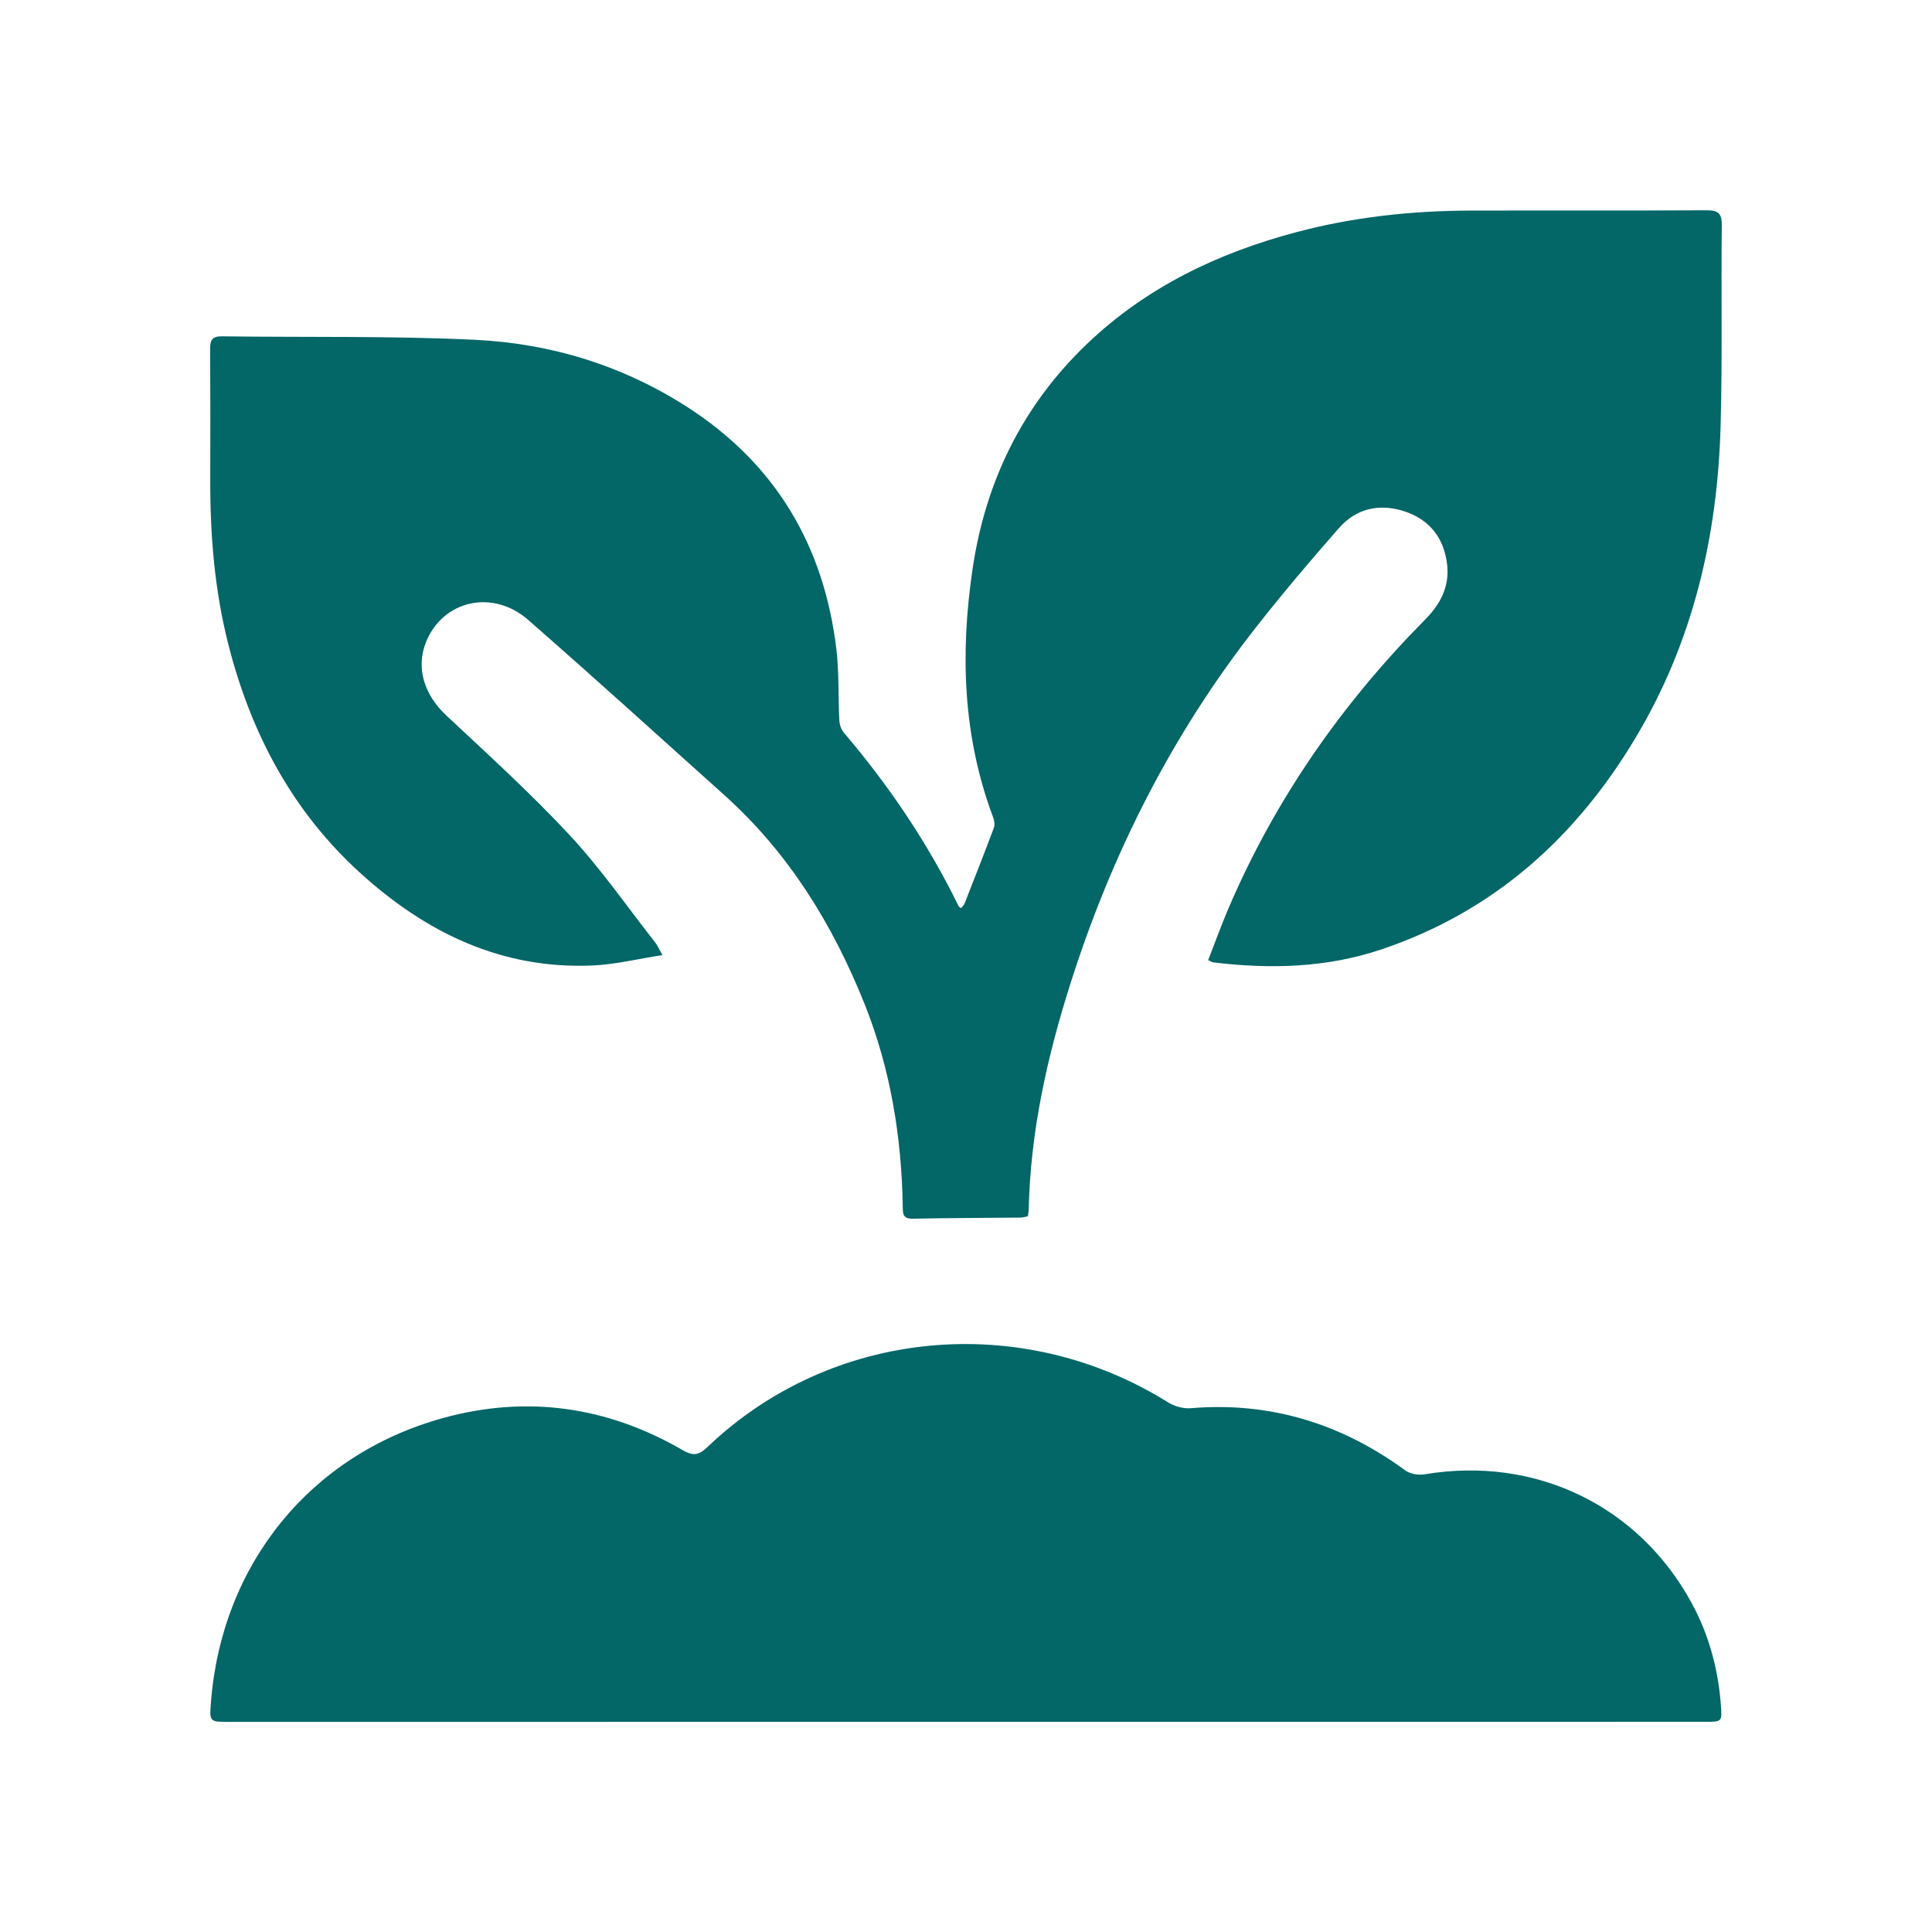 <?xml version="1.0" encoding="utf-8"?>
<!-- Generator: Adobe Illustrator 25.4.1, SVG Export Plug-In . SVG Version: 6.00 Build 0)  -->
<svg version="1.1" id="Layer_1" xmlns="http://www.w3.org/2000/svg" xmlns:xlink="http://www.w3.org/1999/xlink" x="0px" y="0px"
	 viewBox="0 0 512 512" style="enable-background:new 0 0 512 512;" xml:space="preserve">
<style type="text/css">
	.st0{fill:#EDF7F8;}
	.st1{fill:#036667;}
</style>
<g>
	<path class="st1" d="M175.56,253.11c-6.55,1.01-12.47,2.48-18.44,2.75c-24.1,1.07-44.16-8.65-61.56-24.43
		c-18.17-16.47-29.13-37.26-35.1-60.86c-3.59-14.2-4.77-28.67-4.74-43.27c0.03-11.62,0.04-23.24-0.03-34.86
		c-0.02-2.28,0.56-3.35,3.09-3.31c22.37,0.3,44.76-0.15,67.09,0.92c20.21,0.97,39.31,6.86,56.47,17.95
		c23.28,15.05,36.05,36.73,39.31,64.07c0.74,6.22,0.46,12.56,0.78,18.83c0.06,1.1,0.47,2.39,1.16,3.21
		c12.02,14.12,22.32,29.37,30.46,46.05c0.08,0.16,0.3,0.26,0.62,0.51c0.33-0.41,0.77-0.76,0.95-1.22
		c2.62-6.66,5.24-13.32,7.75-20.02c0.3-0.8,0.15-1.94-0.16-2.78c-8.06-21.42-8.77-43.47-5.48-65.79
		c3.43-23.3,13.28-43.45,30.41-59.79c15.71-14.98,34.63-24.03,55.4-29.54c15.1-4.01,30.5-5.67,46.09-5.72
		c20.85-0.06,41.71,0.04,62.56-0.08c3.05-0.02,4.14,0.73,4.1,3.96c-0.2,17.7,0.18,35.42-0.31,53.11
		c-0.8,29.19-7.25,57.03-22.32,82.36c-15.84,26.64-37.64,46.33-67.43,56.4c-14.63,4.94-29.59,5.31-44.74,3.48
		c-0.3-0.04-0.57-0.25-1.31-0.6c1.8-4.62,3.48-9.27,5.42-13.81c12.38-28.9,30.06-54.2,52.13-76.49c4.05-4.09,6.45-8.76,5.77-14.57
		c-0.82-7.01-4.67-11.92-11.39-14.09c-6.55-2.11-12.68-0.76-17.25,4.44c-7.52,8.55-14.89,17.26-21.92,26.21
		c-22.31,28.39-38.33,60.13-49.24,94.45c-6.2,19.5-10.64,39.39-11.08,59.98c-0.01,0.53-0.13,1.06-0.22,1.76
		c-0.66,0.13-1.27,0.35-1.87,0.35c-9.56,0.1-19.11,0.1-28.67,0.3c-2.73,0.06-2.59-1.52-2.62-3.34
		c-0.32-18.39-3.24-36.32-10.07-53.45c-8.43-21.12-20.13-40.13-37.21-55.47C174.7,195.2,157.48,179.6,140,164.3
		c-9.5-8.31-22.74-5.18-27.14,5.95c-2.68,6.79-0.43,13.88,5.4,19.34c11.08,10.38,22.37,20.61,32.69,31.71
		c8.25,8.87,15.21,18.94,22.71,28.5C174.23,250.54,174.6,251.43,175.56,253.11z"/>
	<path class="st1" d="M60.8,456.32c-5.3,0-5.3,0.01-4.9-5.17c2.83-36.5,26.26-65.63,61.49-75.35c22.14-6.11,43.49-3.11,63.44,8.46
		c2.67,1.55,4.22,1.56,6.58-0.71c32.88-31.49,83.14-36.27,122.16-11.9c1.69,1.05,4.05,1.71,6.01,1.54
		c21.09-1.76,39.89,4.09,56.86,16.5c1.28,0.94,3.47,1.29,5.09,1.02c29.28-4.91,56.63,8.17,70.75,34.06
		c4.64,8.51,7.1,17.69,7.79,27.34c0.3,4.09,0.21,4.19-3.94,4.19L60.8,456.32z"/>
</g>
</svg>
